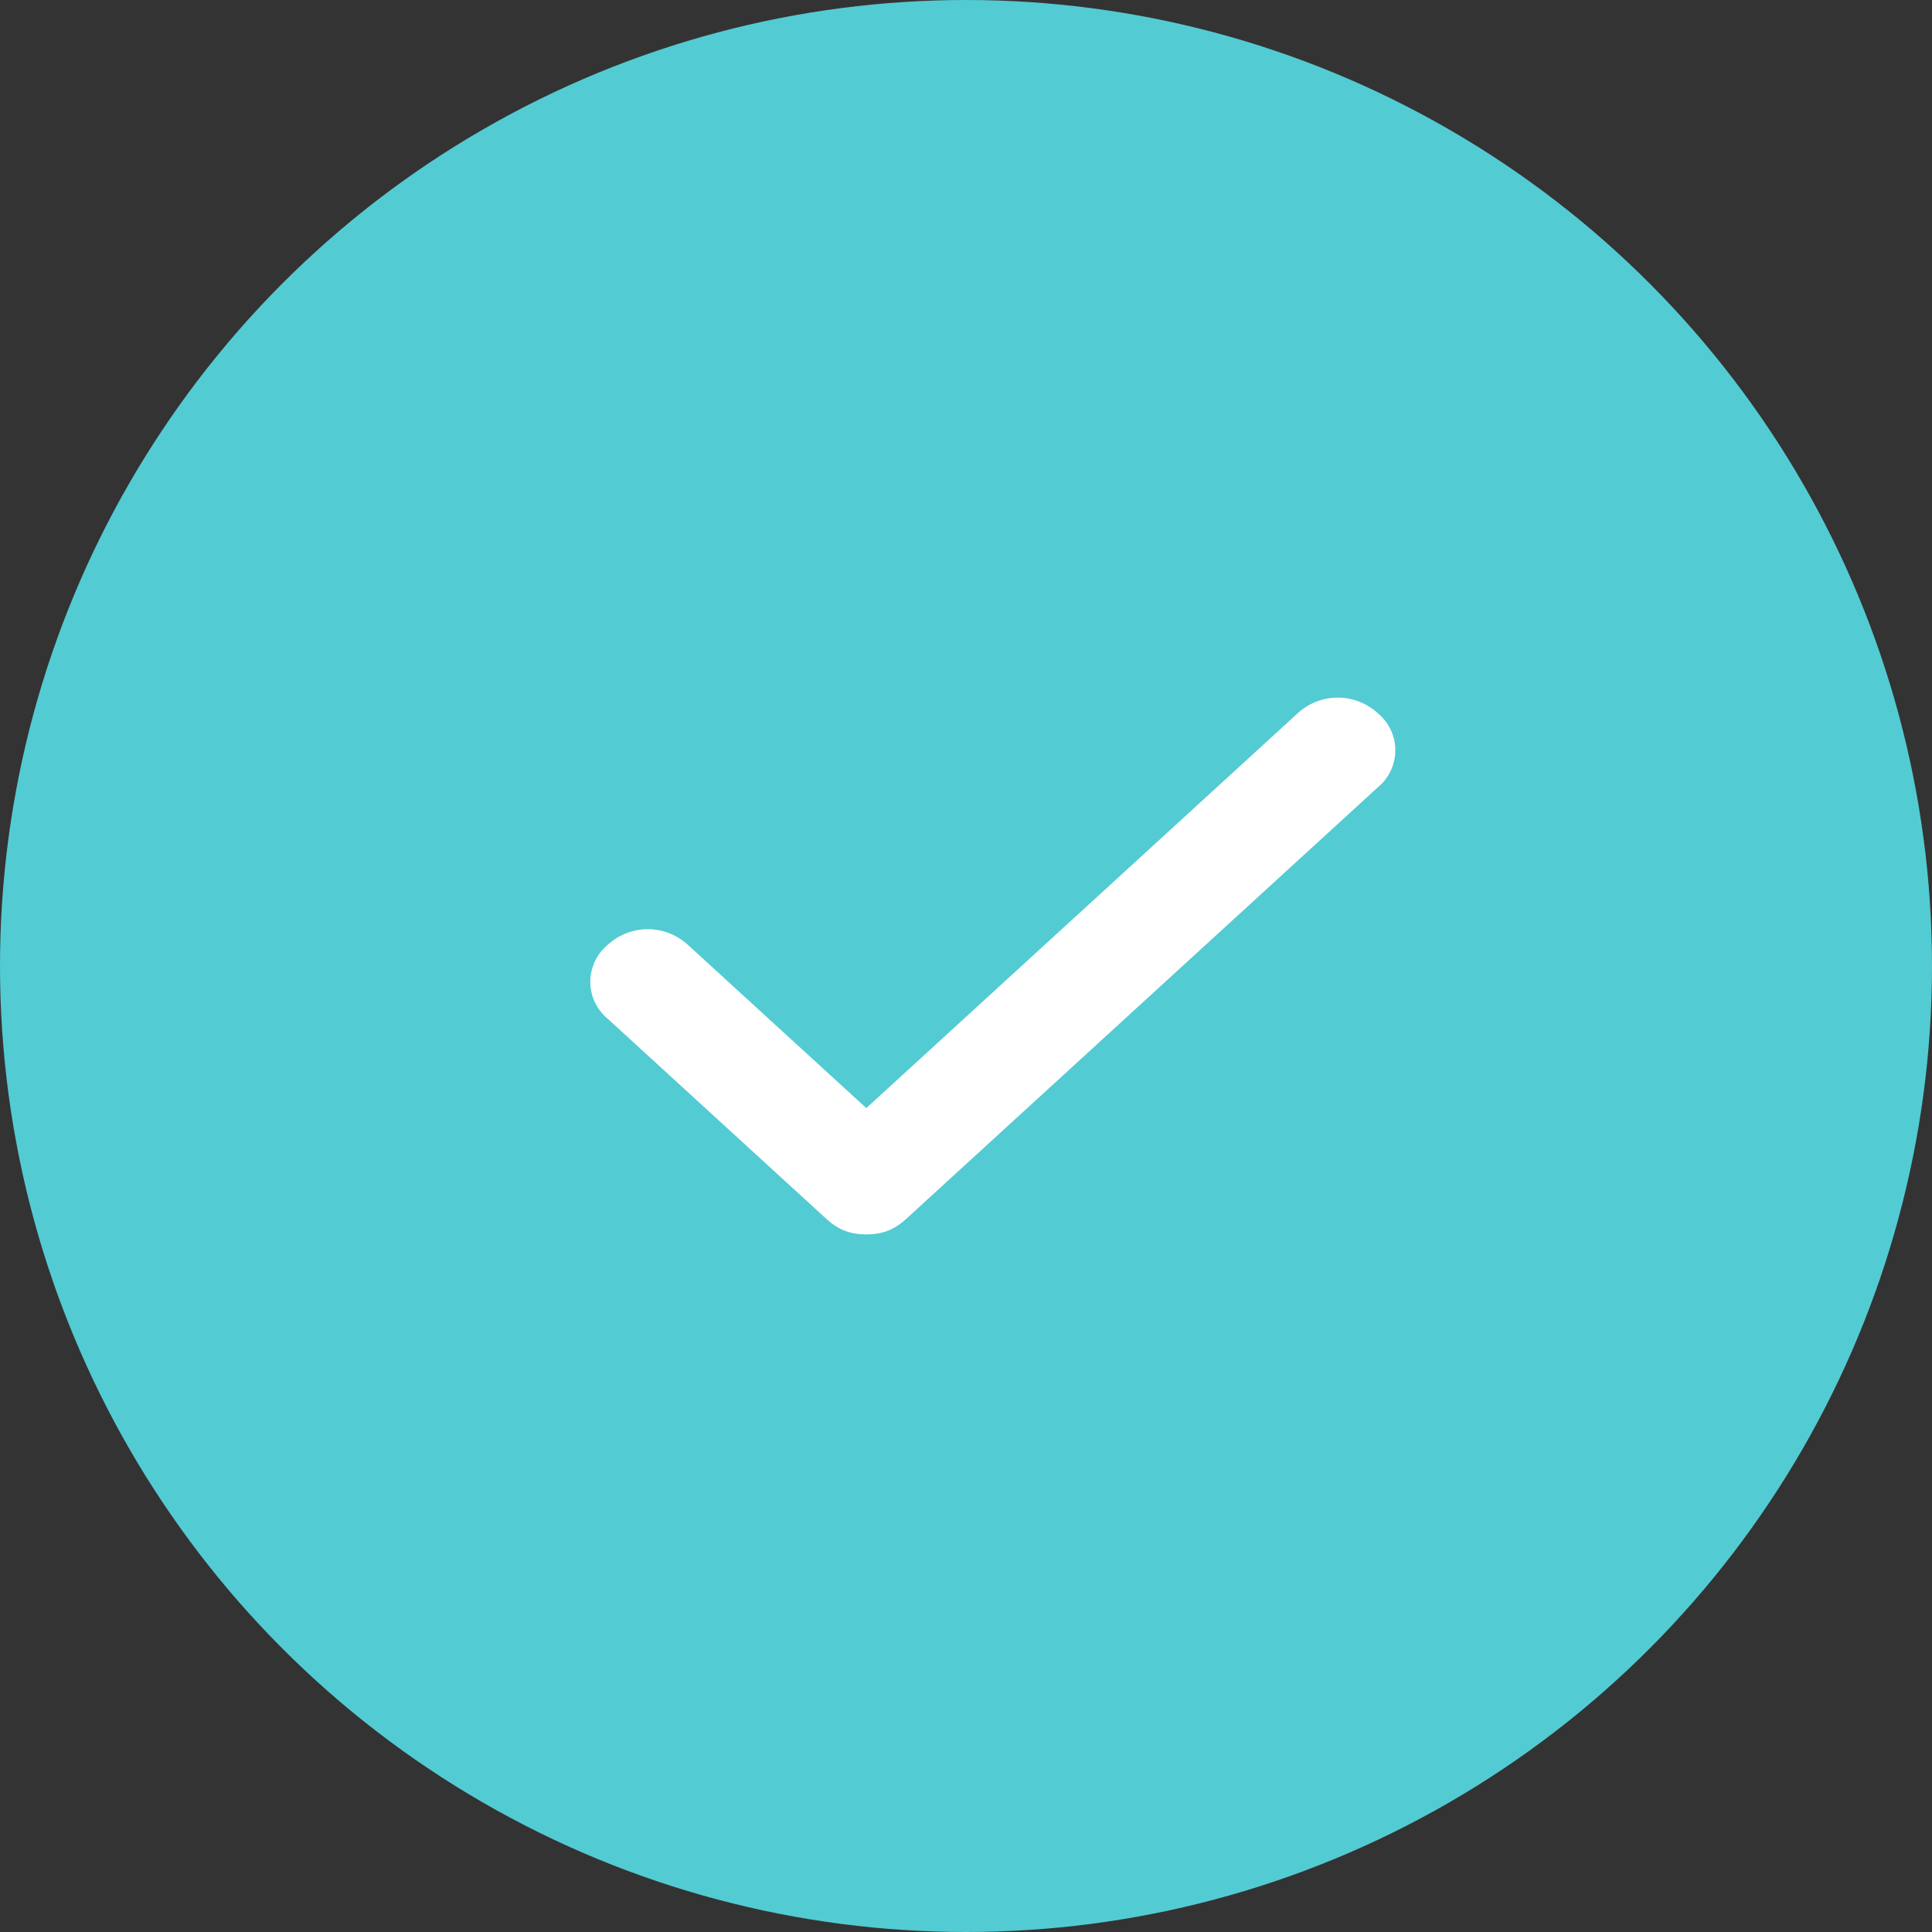 <svg xmlns="http://www.w3.org/2000/svg" width="22" height="22" fill="none"><rect width="100%" height="100%" fill="#333333" stroke="none"/><circle cx="11" cy="11" r="11" fill="#53CBD3"/><path fill="#fff" d="M15.692 8.124a.674.674 0 0 0-.917 0l-4.91 4.494-2.03-1.857a.674.674 0 0 0-.917 0 .546.546 0 0 0 0 .838l2.488 2.277c.131.12.262.18.459.18.196 0 .327-.06.458-.18l5.369-4.913a.546.546 0 0 0 0-.839Z"/></svg>